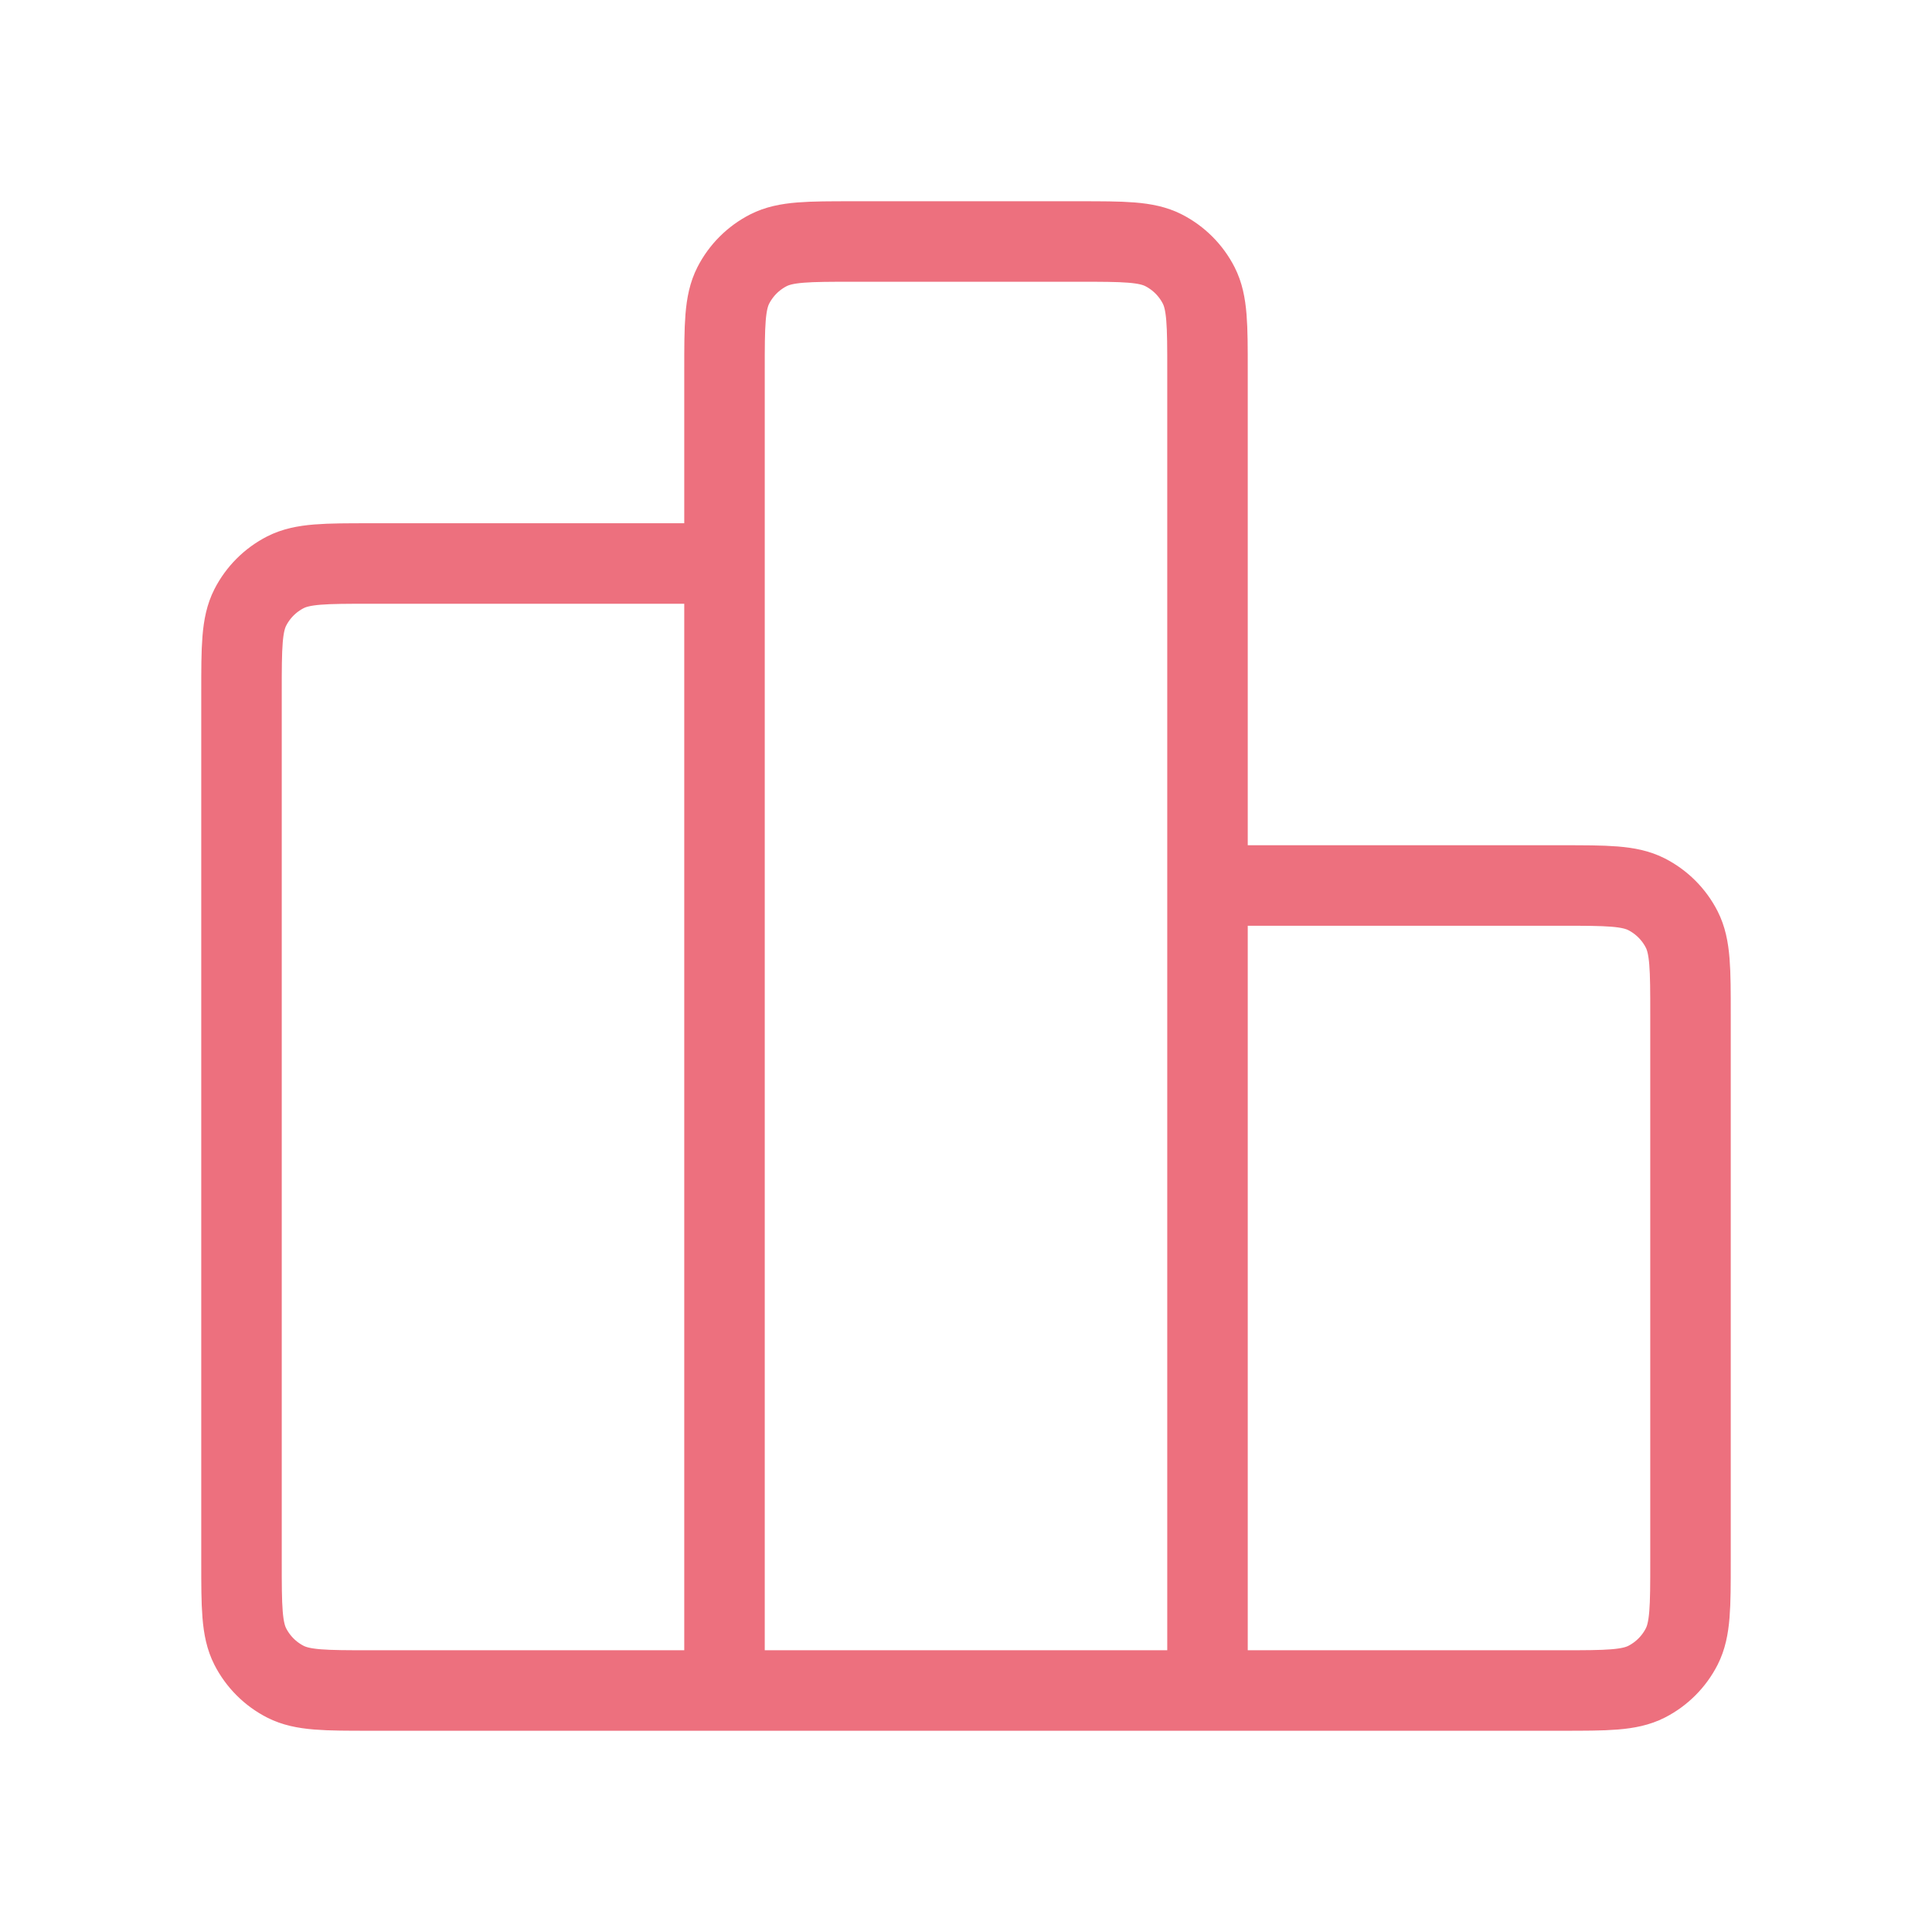<svg width="48" height="48" viewBox="0 0 48 48" fill="none" xmlns="http://www.w3.org/2000/svg">
<g id="bar-chart-10">
<path id="Icon" d="M18 14H9.2C8.08 14 7.52 14 7.092 14.218C6.716 14.41 6.41 14.716 6.218 15.092C6 15.52 6 16.08 6 17.2V38.8C6 39.92 6 40.48 6.218 40.908C6.41 41.284 6.716 41.59 7.092 41.782C7.52 42 8.08 42 9.2 42H18M18 42H30M18 42L18 9.2C18 8.08 18 7.52 18.218 7.092C18.41 6.716 18.716 6.41 19.092 6.218C19.52 6 20.08 6 21.2 6L26.8 6C27.92 6 28.48 6 28.908 6.218C29.284 6.41 29.59 6.716 29.782 7.092C30 7.52 30 8.08 30 9.2V42M30 22H38.8C39.92 22 40.48 22 40.908 22.218C41.284 22.41 41.59 22.716 41.782 23.092C42 23.52 42 24.08 42 25.2V38.8C42 39.92 42 40.48 41.782 40.908C41.59 41.284 41.284 41.59 40.908 41.782C40.48 42 39.92 42 38.8 42H30" stroke="#ED707E" stroke-width="2" stroke-linecap="round" stroke-linejoin="round"/>
</g>
</svg>
